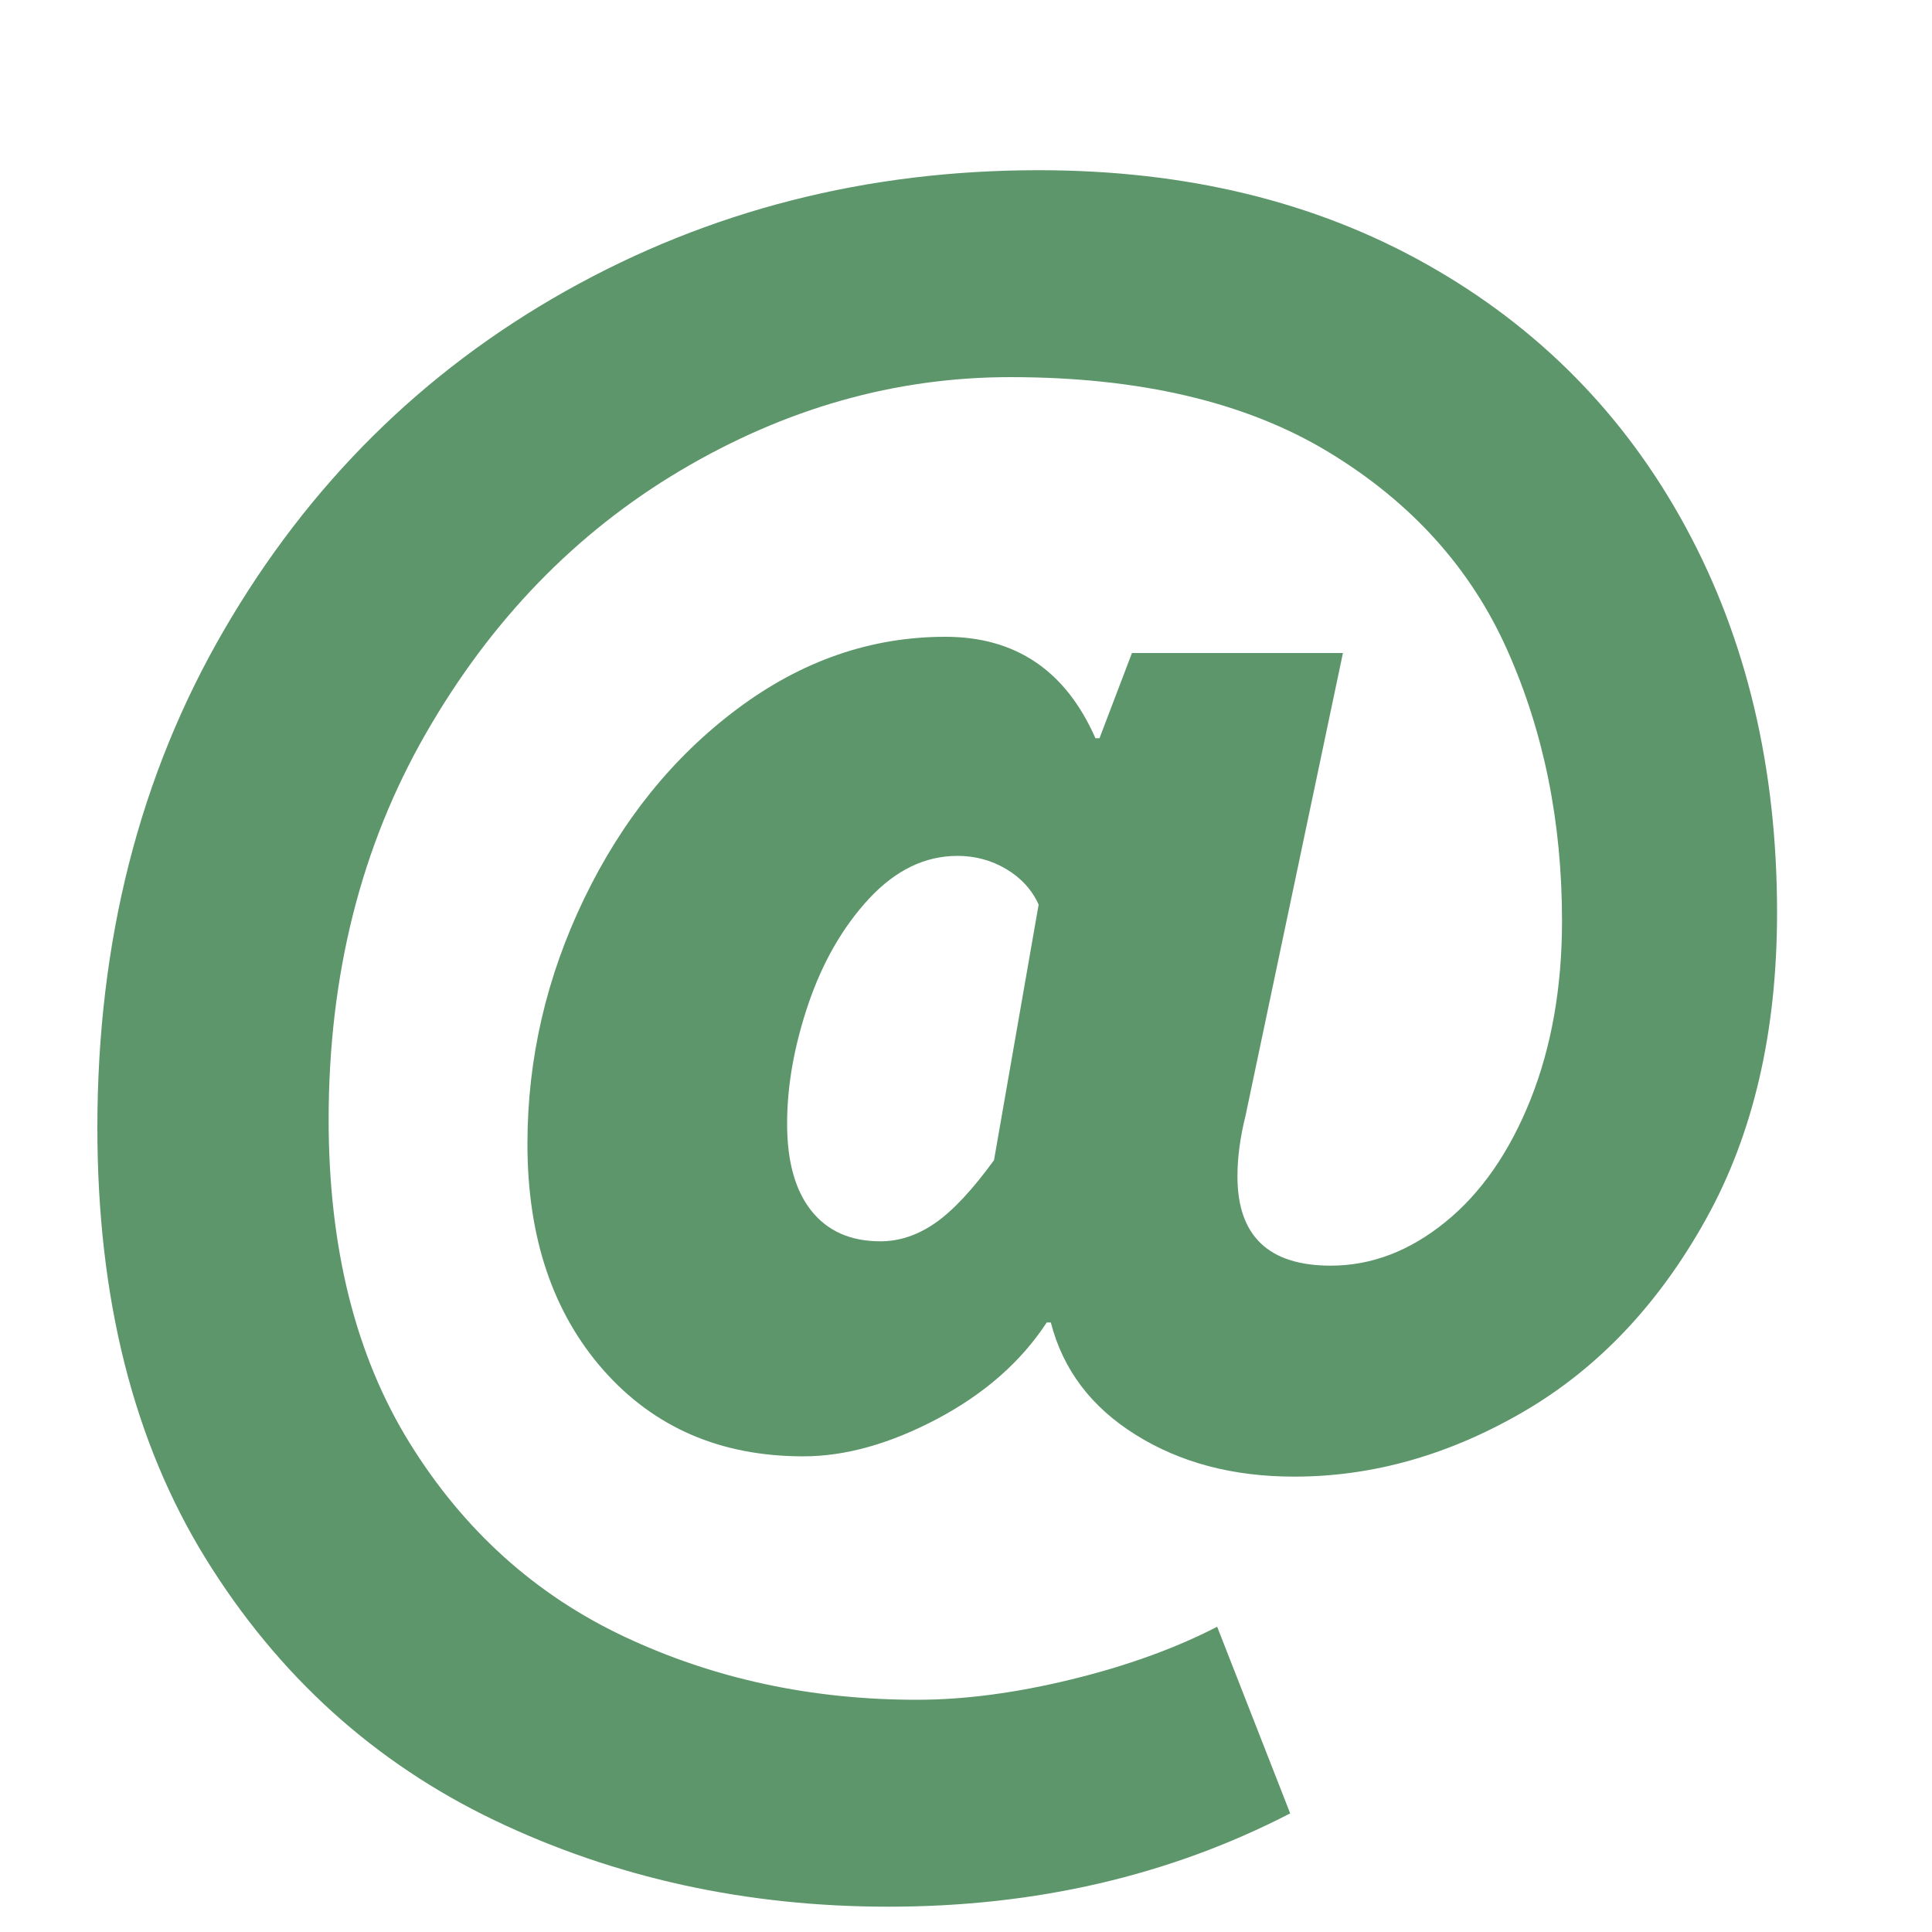 <?xml version="1.0" encoding="UTF-8"?>
<svg width="20px" height="20px" viewBox="0 0 20 20" version="1.1" xmlns="http://www.w3.org/2000/svg" xmlns:xlink="http://www.w3.org/1999/xlink">
    <!-- Generator: Sketch 57.1 (83088) - https://sketch.com -->
    <title>ico/web</title>
    <desc>Created with Sketch.</desc>
    <g id="ico/web" stroke="none" stroke-width="1" fill="none" fill-rule="evenodd">
        <path d="M9.198,19.738 C7.728,19.738 6.37,19.441 5.124,18.846 C3.878,18.25 2.881,17.348 2.131,16.137 C1.382,14.925 1.008,13.438 1.008,11.674 C1.008,9.742 1.445,8.024 2.321,6.519 C3.196,5.013 4.375,3.845 5.859,3.011 C7.343,2.178 8.974,1.762 10.752,1.762 C12.278,1.762 13.618,2.087 14.774,2.739 C15.929,3.39 16.821,4.296 17.451,5.458 C18.081,6.62 18.396,7.95 18.396,9.448 C18.396,10.68 18.151,11.737 17.661,12.619 C17.171,13.501 16.541,14.166 15.771,14.614 C15.001,15.062 14.21,15.286 13.398,15.286 C12.768,15.286 12.222,15.143 11.76,14.855 C11.298,14.568 11.004,14.18 10.878,13.69 L10.836,13.69 C10.57,14.096 10.192,14.428 9.702,14.688 C9.212,14.947 8.75,15.076 8.316,15.076 C7.462,15.076 6.773,14.779 6.247,14.184 C5.722,13.588 5.46,12.808 5.46,11.842 C5.46,10.96 5.656,10.113 6.048,9.301 C6.44,8.489 6.968,7.835 7.633,7.338 C8.299,6.84 9.016,6.592 9.786,6.592 C10.514,6.592 11.032,6.942 11.34,7.642 L11.382,7.642 L11.718,6.76 L13.902,6.76 L12.894,11.548 C12.838,11.772 12.81,11.982 12.81,12.178 C12.81,12.794 13.132,13.102 13.776,13.102 C14.196,13.102 14.591,12.952 14.963,12.65 C15.334,12.349 15.627,11.926 15.845,11.38 C16.062,10.834 16.17,10.218 16.17,9.532 C16.17,8.51 15.981,7.576 15.603,6.729 C15.225,5.881 14.609,5.199 13.755,4.681 C12.901,4.163 11.802,3.904 10.458,3.904 C9.268,3.904 8.131,4.226 7.045,4.87 C5.96,5.514 5.082,6.42 4.41,7.59 C3.738,8.759 3.402,10.092 3.402,11.59 C3.402,12.92 3.682,14.036 4.242,14.94 C4.802,15.843 5.544,16.511 6.468,16.945 C7.392,17.379 8.4,17.596 9.492,17.596 C9.982,17.596 10.514,17.526 11.088,17.386 C11.662,17.246 12.166,17.064 12.6,16.84 L13.356,18.772 C12.11,19.416 10.724,19.738 9.198,19.738 Z M9.114,12.85 C9.31,12.85 9.499,12.787 9.681,12.661 C9.863,12.535 10.066,12.318 10.29,12.01 L10.752,9.364 C10.682,9.21 10.57,9.088 10.416,8.996 C10.262,8.905 10.094,8.86 9.912,8.86 C9.576,8.86 9.272,9.007 8.998,9.301 C8.725,9.595 8.516,9.959 8.368,10.393 C8.221,10.827 8.148,11.24 8.148,11.632 C8.148,12.024 8.232,12.325 8.4,12.535 C8.568,12.745 8.806,12.85 9.114,12.85 Z" id="@" fill="#5C966A" fill-rule="nonzero"></path>
    </g>
</svg>